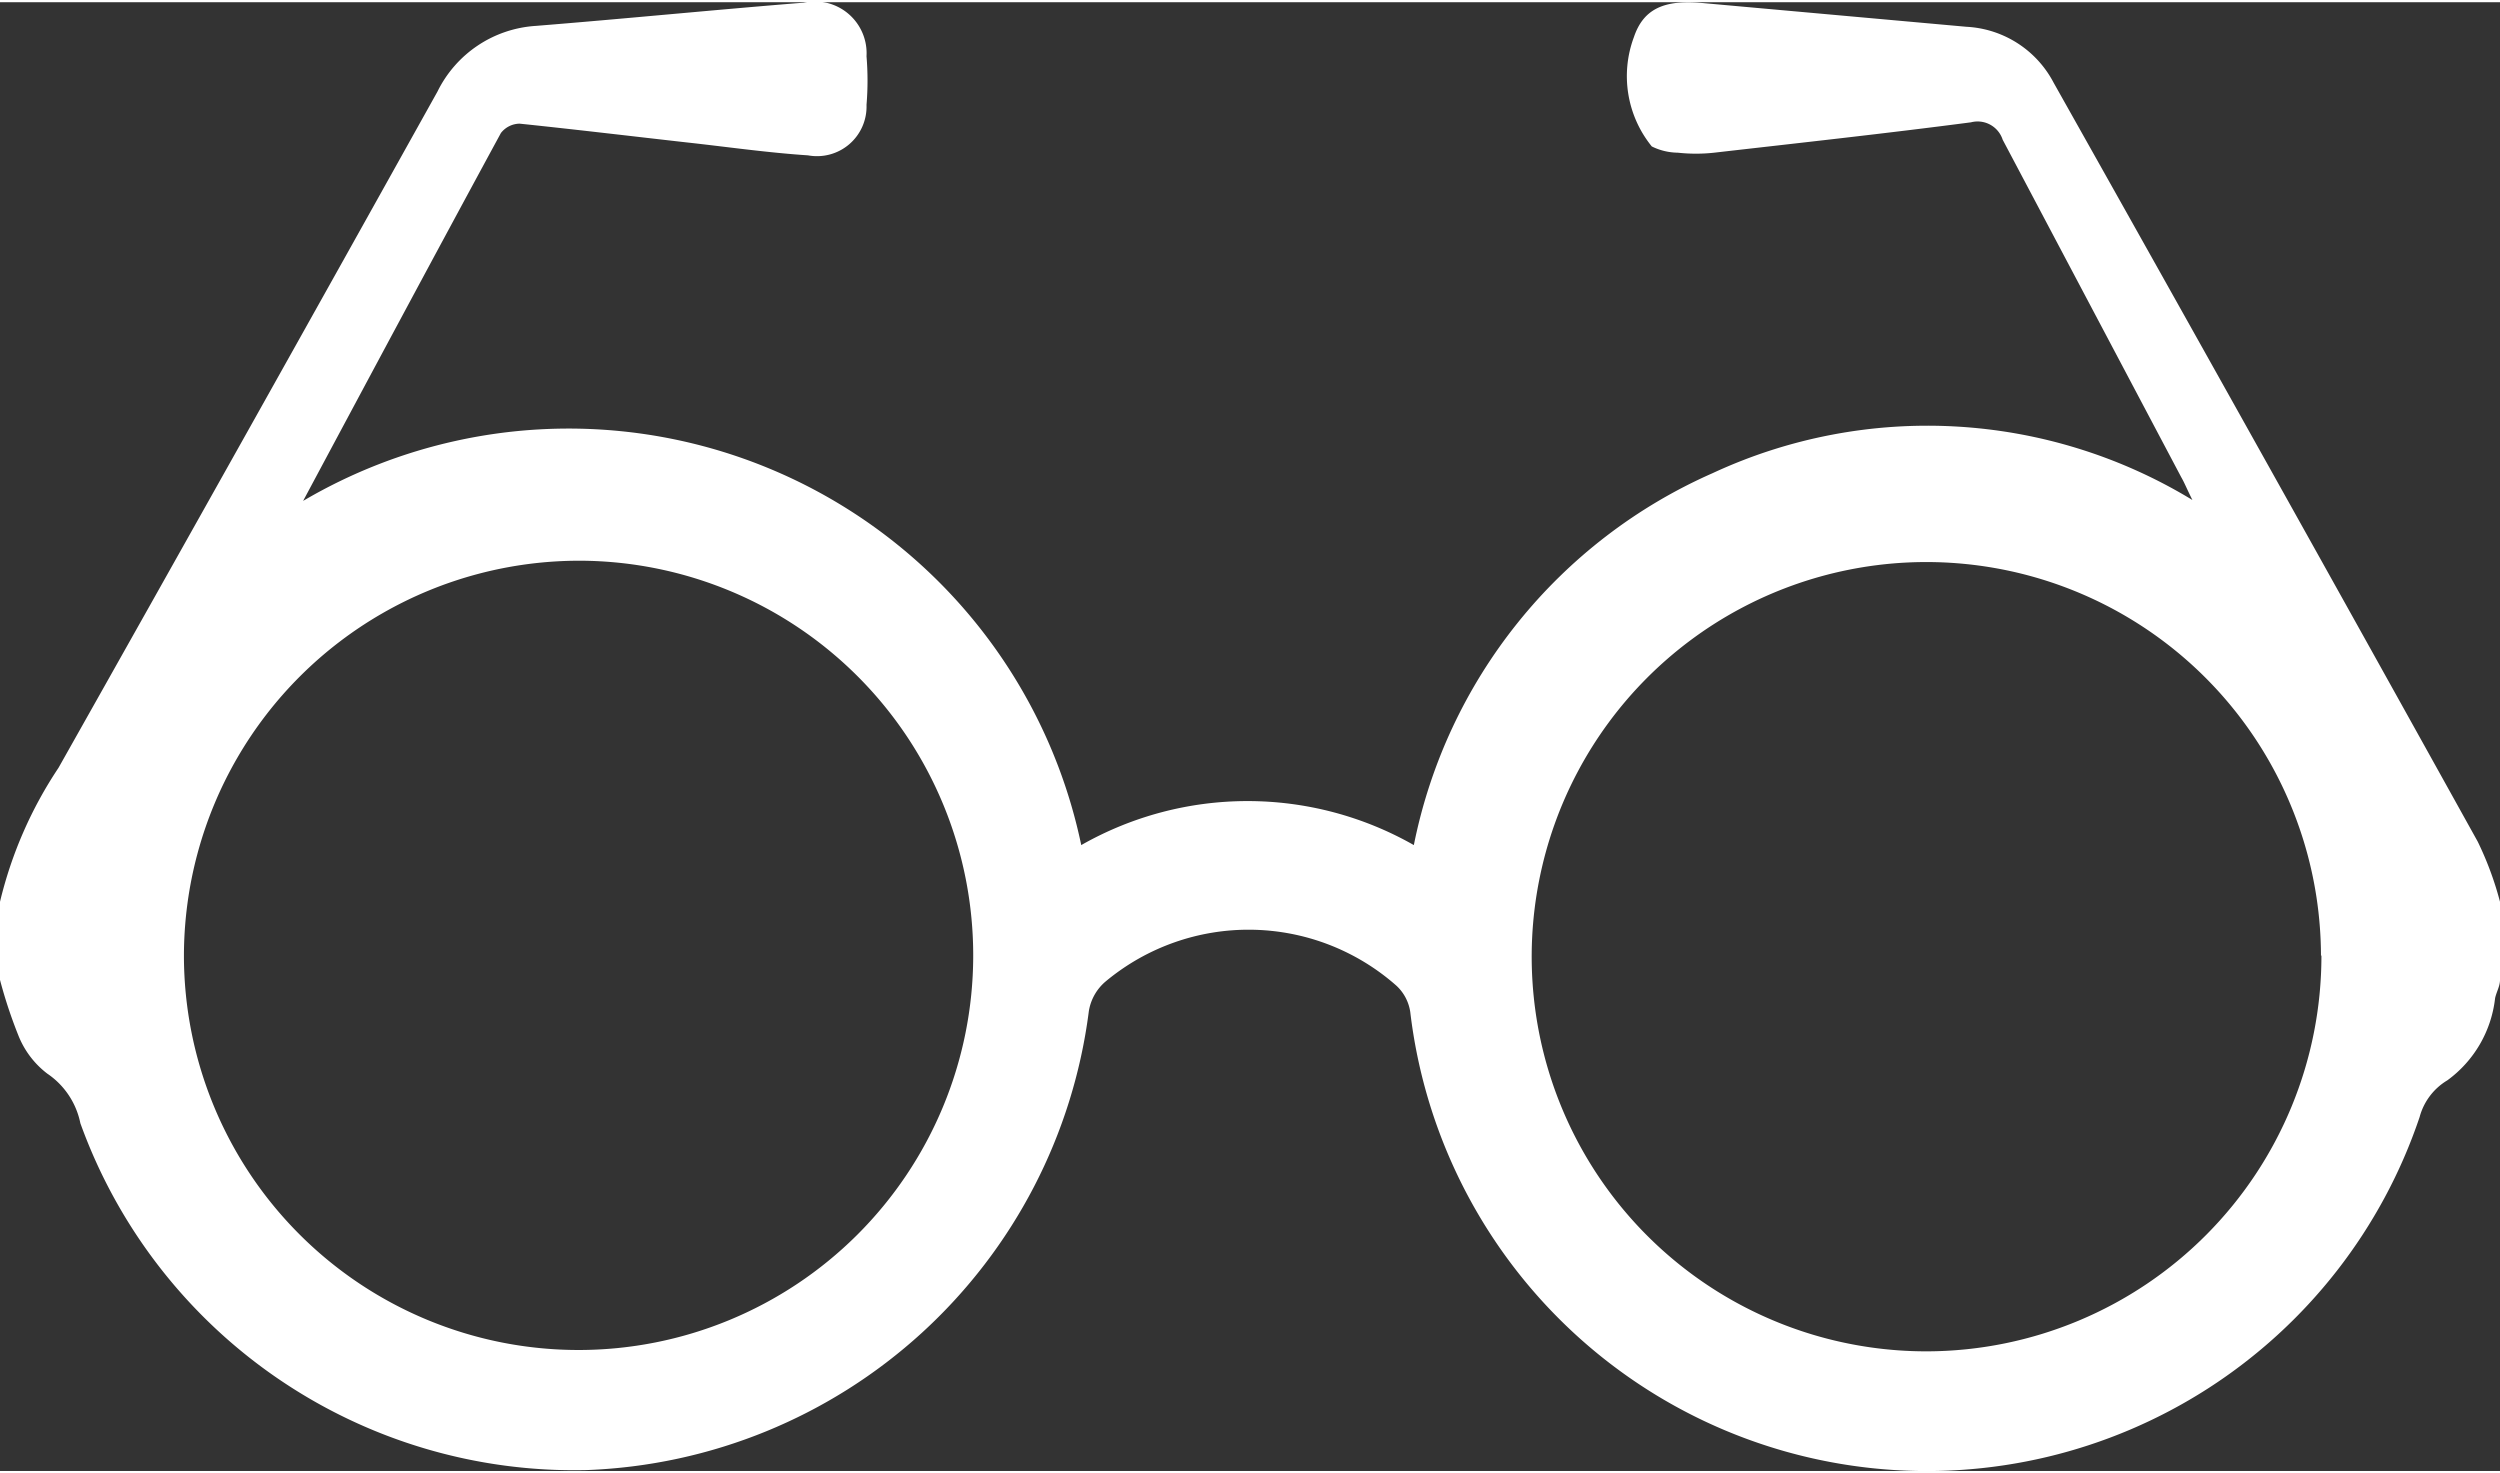 <svg width="56px" height="33px" id="svg11" xmlns="http://www.w3.org/2000/svg" viewBox="0 0 56 32.9"><rect x="0" y="0" width="56" height="32.9" fill="#333333" stroke="none"/><defs><style>.cls-1{fill:#fff;}</style></defs><title>icons</title><path class="cls-1" d="M0,20.15a9.3,9.3,0,0,1,1.31-3Q5.56,9.61,9.8,2A2.64,2.64,0,0,1,12,.53c2-.16,4-.36,6-.52a1.16,1.16,0,0,1,1.41,1.2,6.61,6.61,0,0,1,0,1.09,1.11,1.11,0,0,1-1.31,1.13c-.91-.06-1.81-.19-2.72-.29-1.24-.14-2.49-.29-3.74-.42a.54.54,0,0,0-.42.21c-1.46,2.69-2.9,5.38-4.43,8.24a11.73,11.73,0,0,1,17.43,7.71,7.53,7.53,0,0,1,7.45,0,11.59,11.59,0,0,1,6.69-8.33,11.42,11.42,0,0,1,10.75.6c-.13-.26-.18-.39-.25-.51q-2-3.78-4-7.56a.59.59,0,0,0-.71-.39c-1.91.25-3.83.46-5.75.68a3.75,3.75,0,0,1-.82,0A1.34,1.34,0,0,1,37,3.23a2.5,2.5,0,0,1-.4-2.45c.2-.59.62-.83,1.45-.77l6,.54A2.34,2.34,0,0,1,46,1.8q4.77,8.48,9.5,17A7.31,7.31,0,0,1,56,20.15V21.9c0,.14-.08.27-.11.41a2.64,2.64,0,0,1-1.07,1.84,1.37,1.37,0,0,0-.62.82,11.65,11.65,0,0,1-22.61-2.35,1,1,0,0,0-.31-.59,5,5,0,0,0-6.52-.09,1.1,1.1,0,0,0-.37.66A11.78,11.78,0,0,1,13.13,32.88,11.76,11.76,0,0,1,1.8,25.11,1.76,1.76,0,0,0,1.06,24a2,2,0,0,1-.65-.86A10.62,10.62,0,0,1,0,21.9Zm4.12,1.21A8.84,8.84,0,1,0,13,12.51,8.86,8.86,0,0,0,4.12,21.36Zm47.87,0a8.84,8.84,0,1,0-8.81,8.86A8.86,8.86,0,0,0,52,21.35Z"/></svg>
